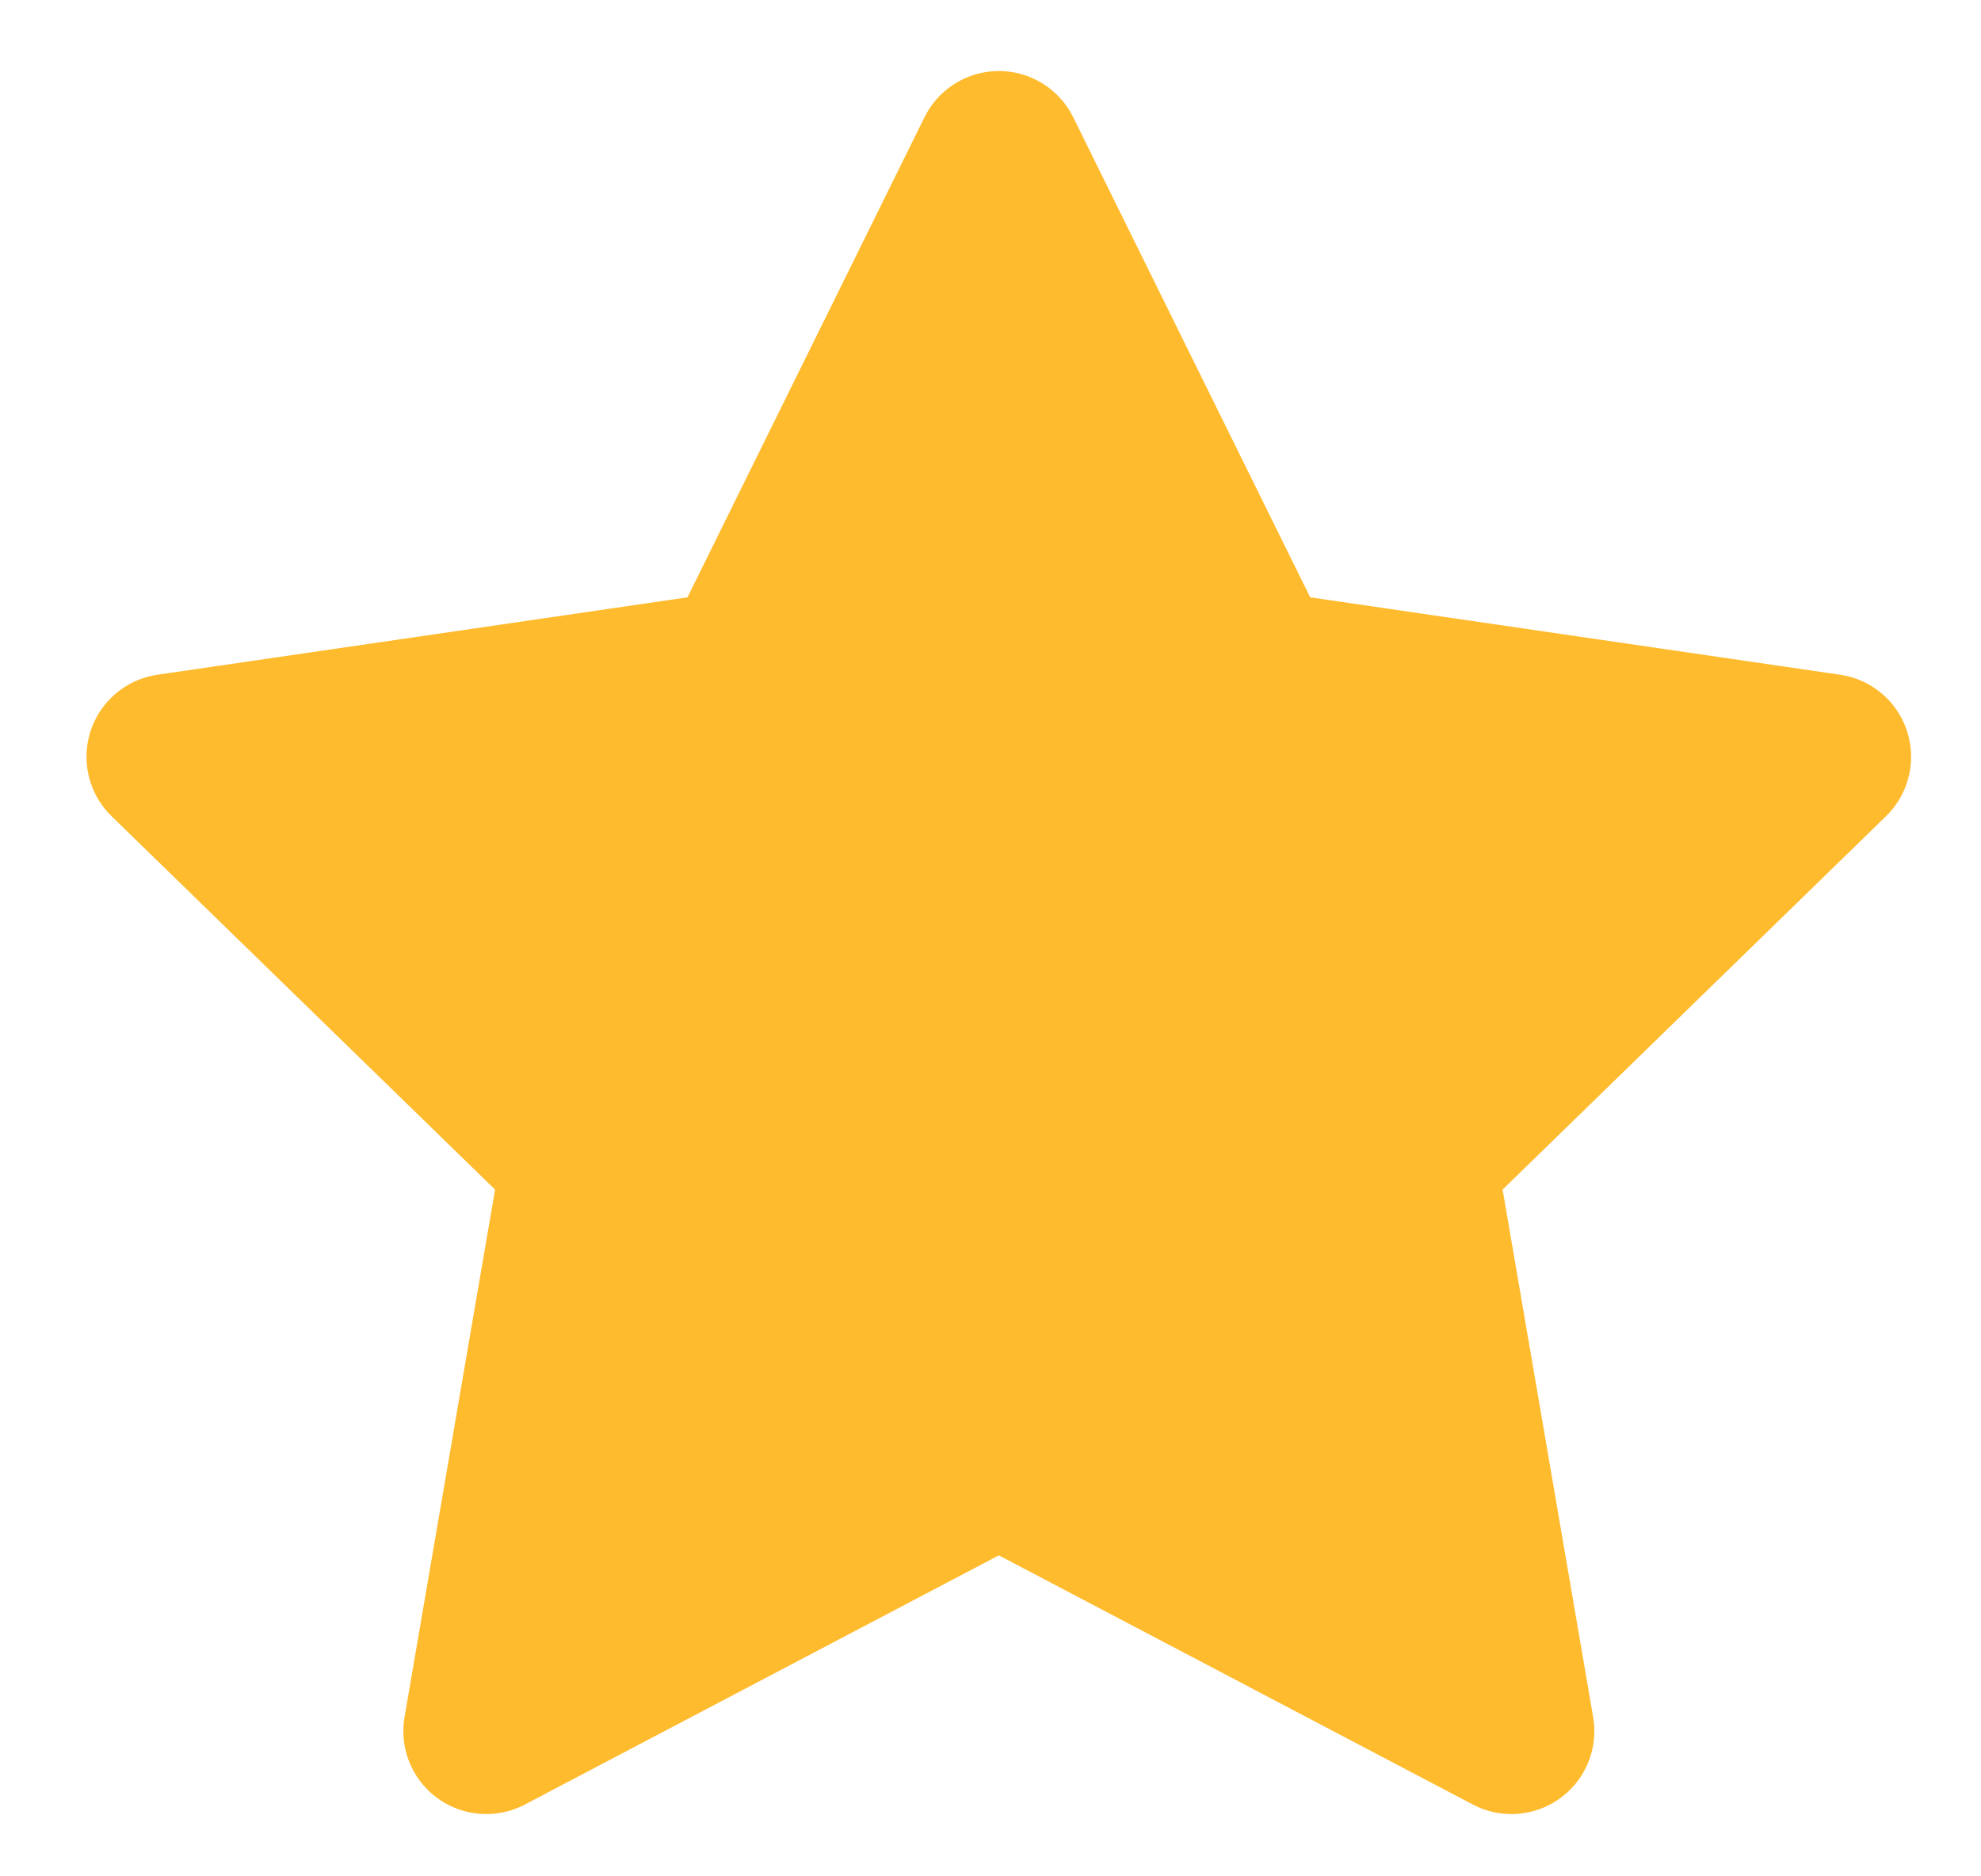 <svg width="19" height="18" viewBox="0 0 19 18" fill="none" xmlns="http://www.w3.org/2000/svg">
<path d="M9.58 1.477L12.038 6.457L17.534 7.26L13.557 11.134L14.496 16.607L9.58 14.022L4.664 16.607L5.603 11.134L1.625 7.26L7.122 6.457L9.58 1.477Z" fill="#FFBB2E" stroke="#FFBB2E" stroke-width="1.591" stroke-linecap="round" stroke-linejoin="round"/>
</svg>
